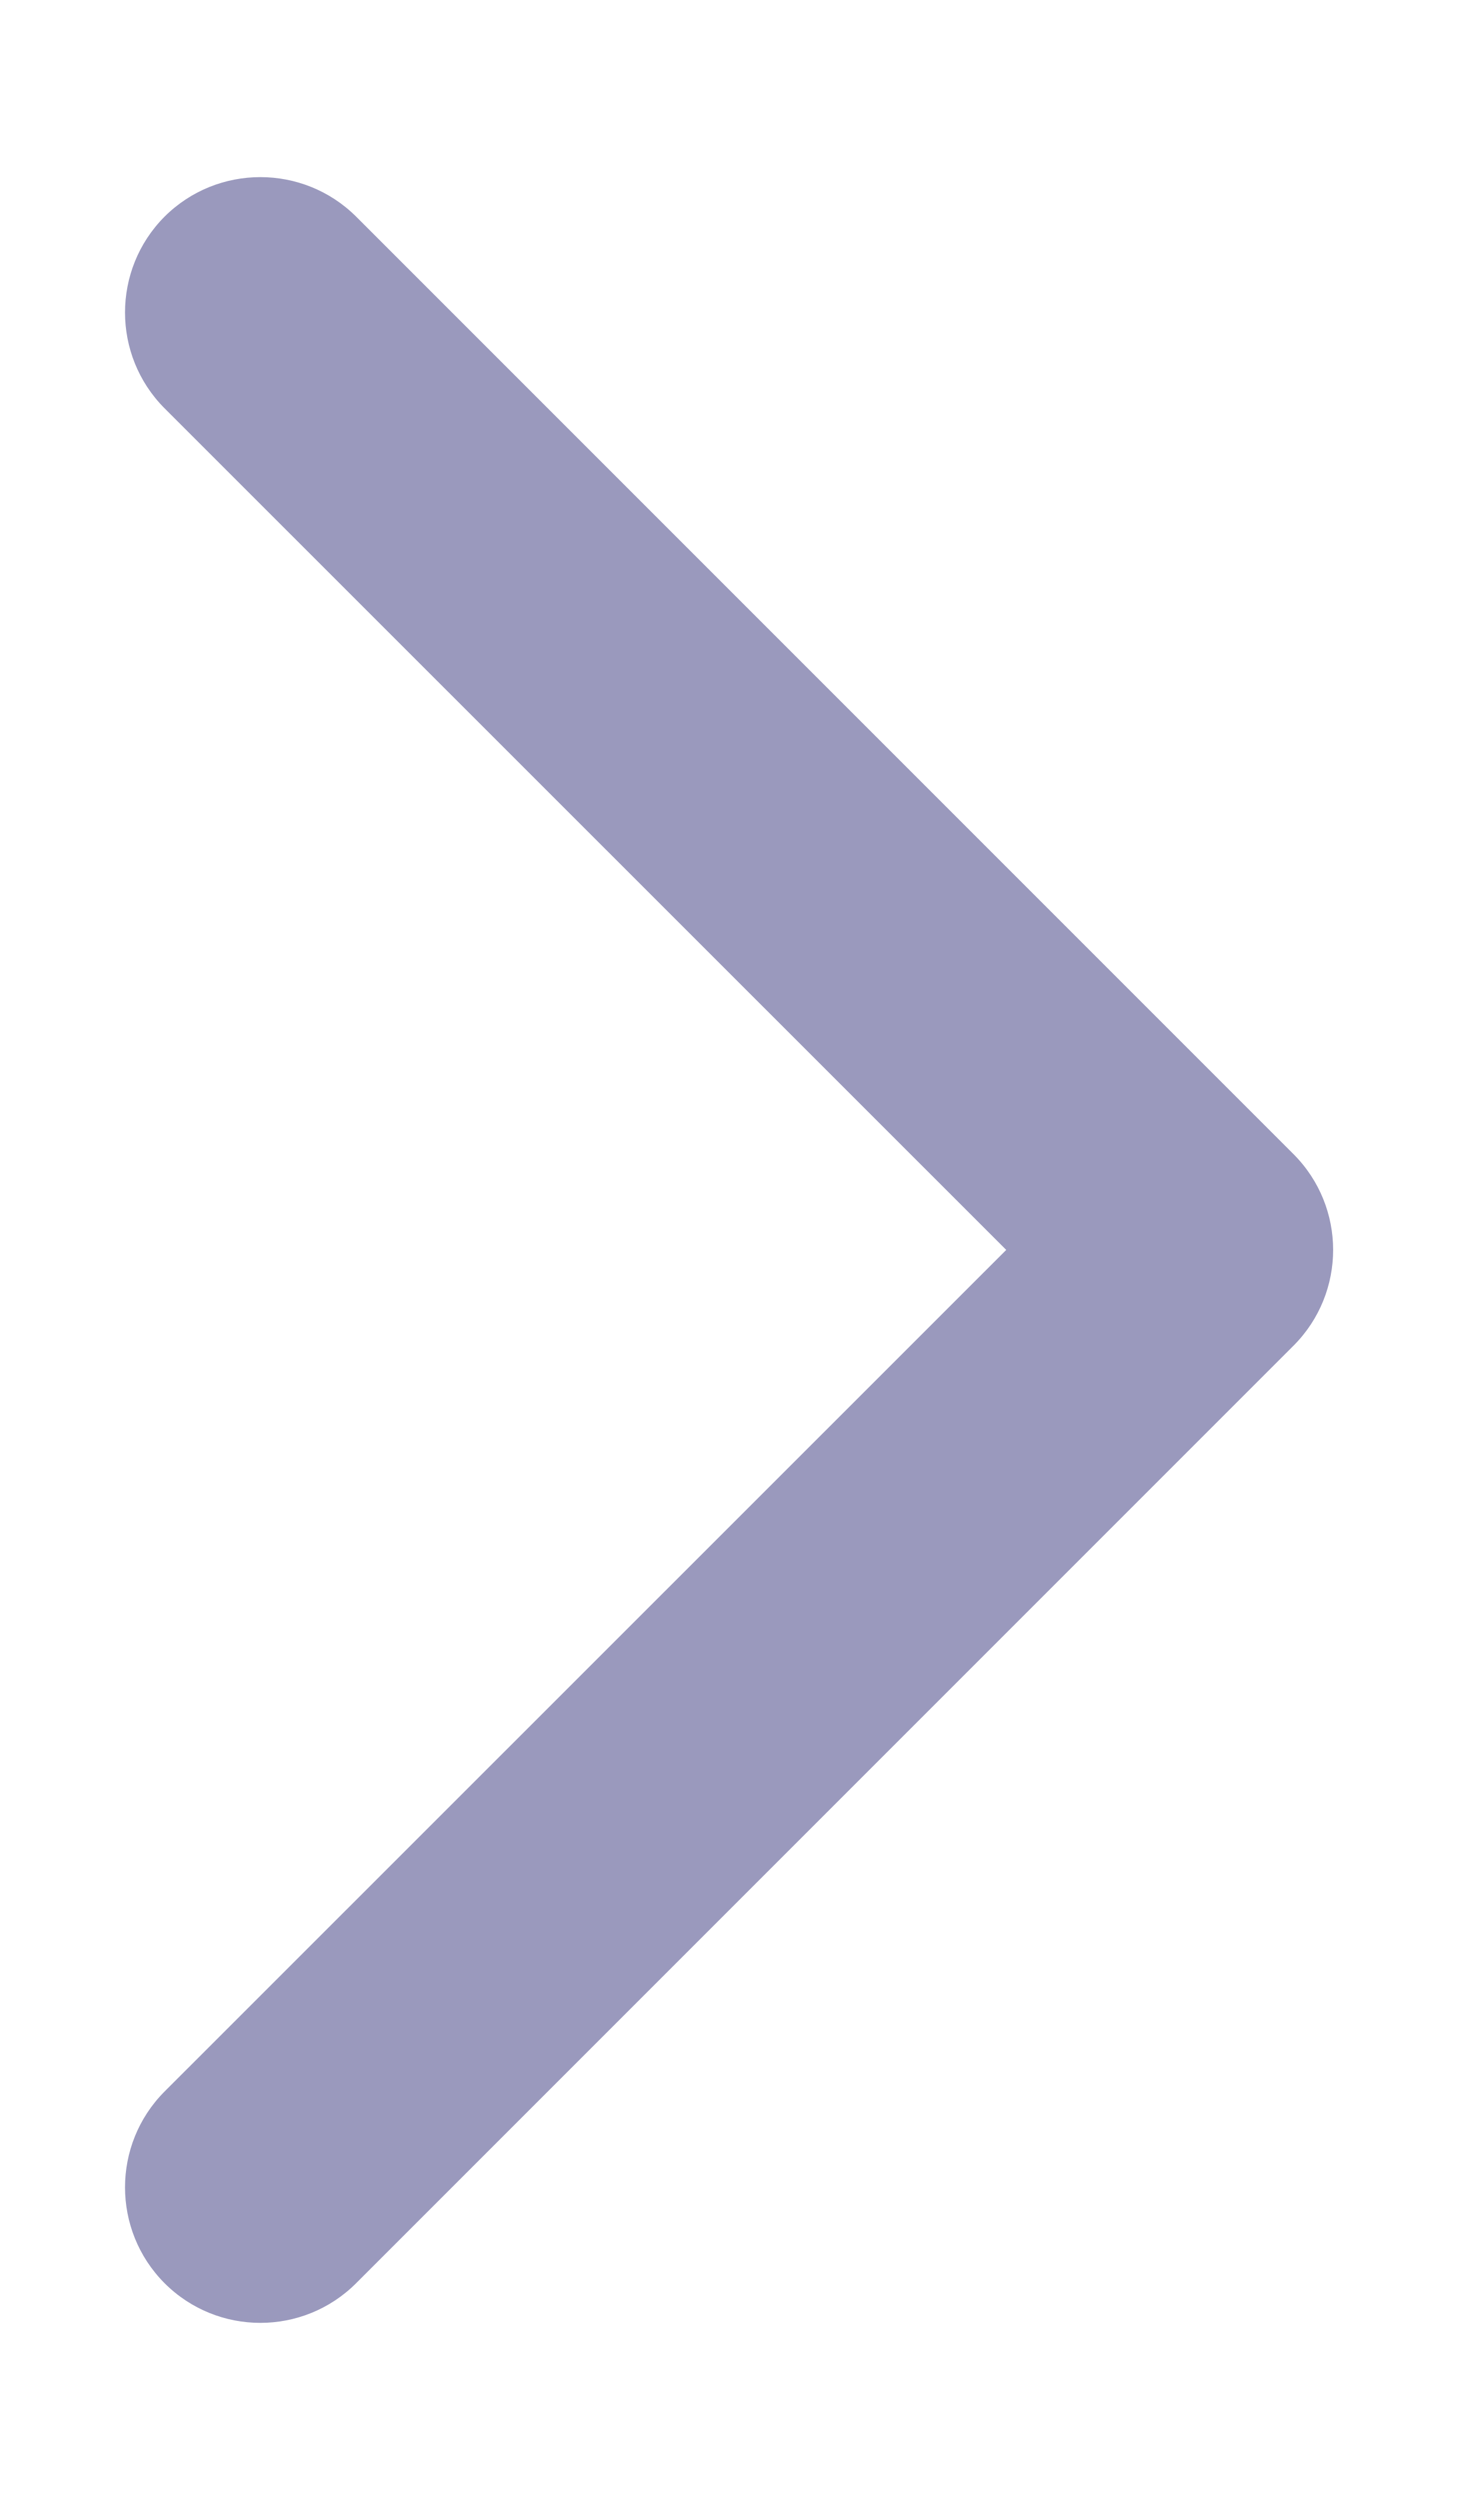 <svg width="7" height="12" viewBox="0 0 7 12" fill="none" xmlns="http://www.w3.org/2000/svg">
<path fill-rule="evenodd" clip-rule="evenodd" d="M0.79 1.04C1.044 0.787 1.456 0.787 1.71 1.04L6.21 5.54C6.464 5.794 6.464 6.206 6.21 6.46L1.71 10.96C1.456 11.214 1.044 11.214 0.79 10.96C0.537 10.706 0.537 10.294 0.79 10.04L4.831 6L0.79 1.96C0.537 1.706 0.537 1.294 0.79 1.04Z" fill="#9A99BD"/>
</svg>
